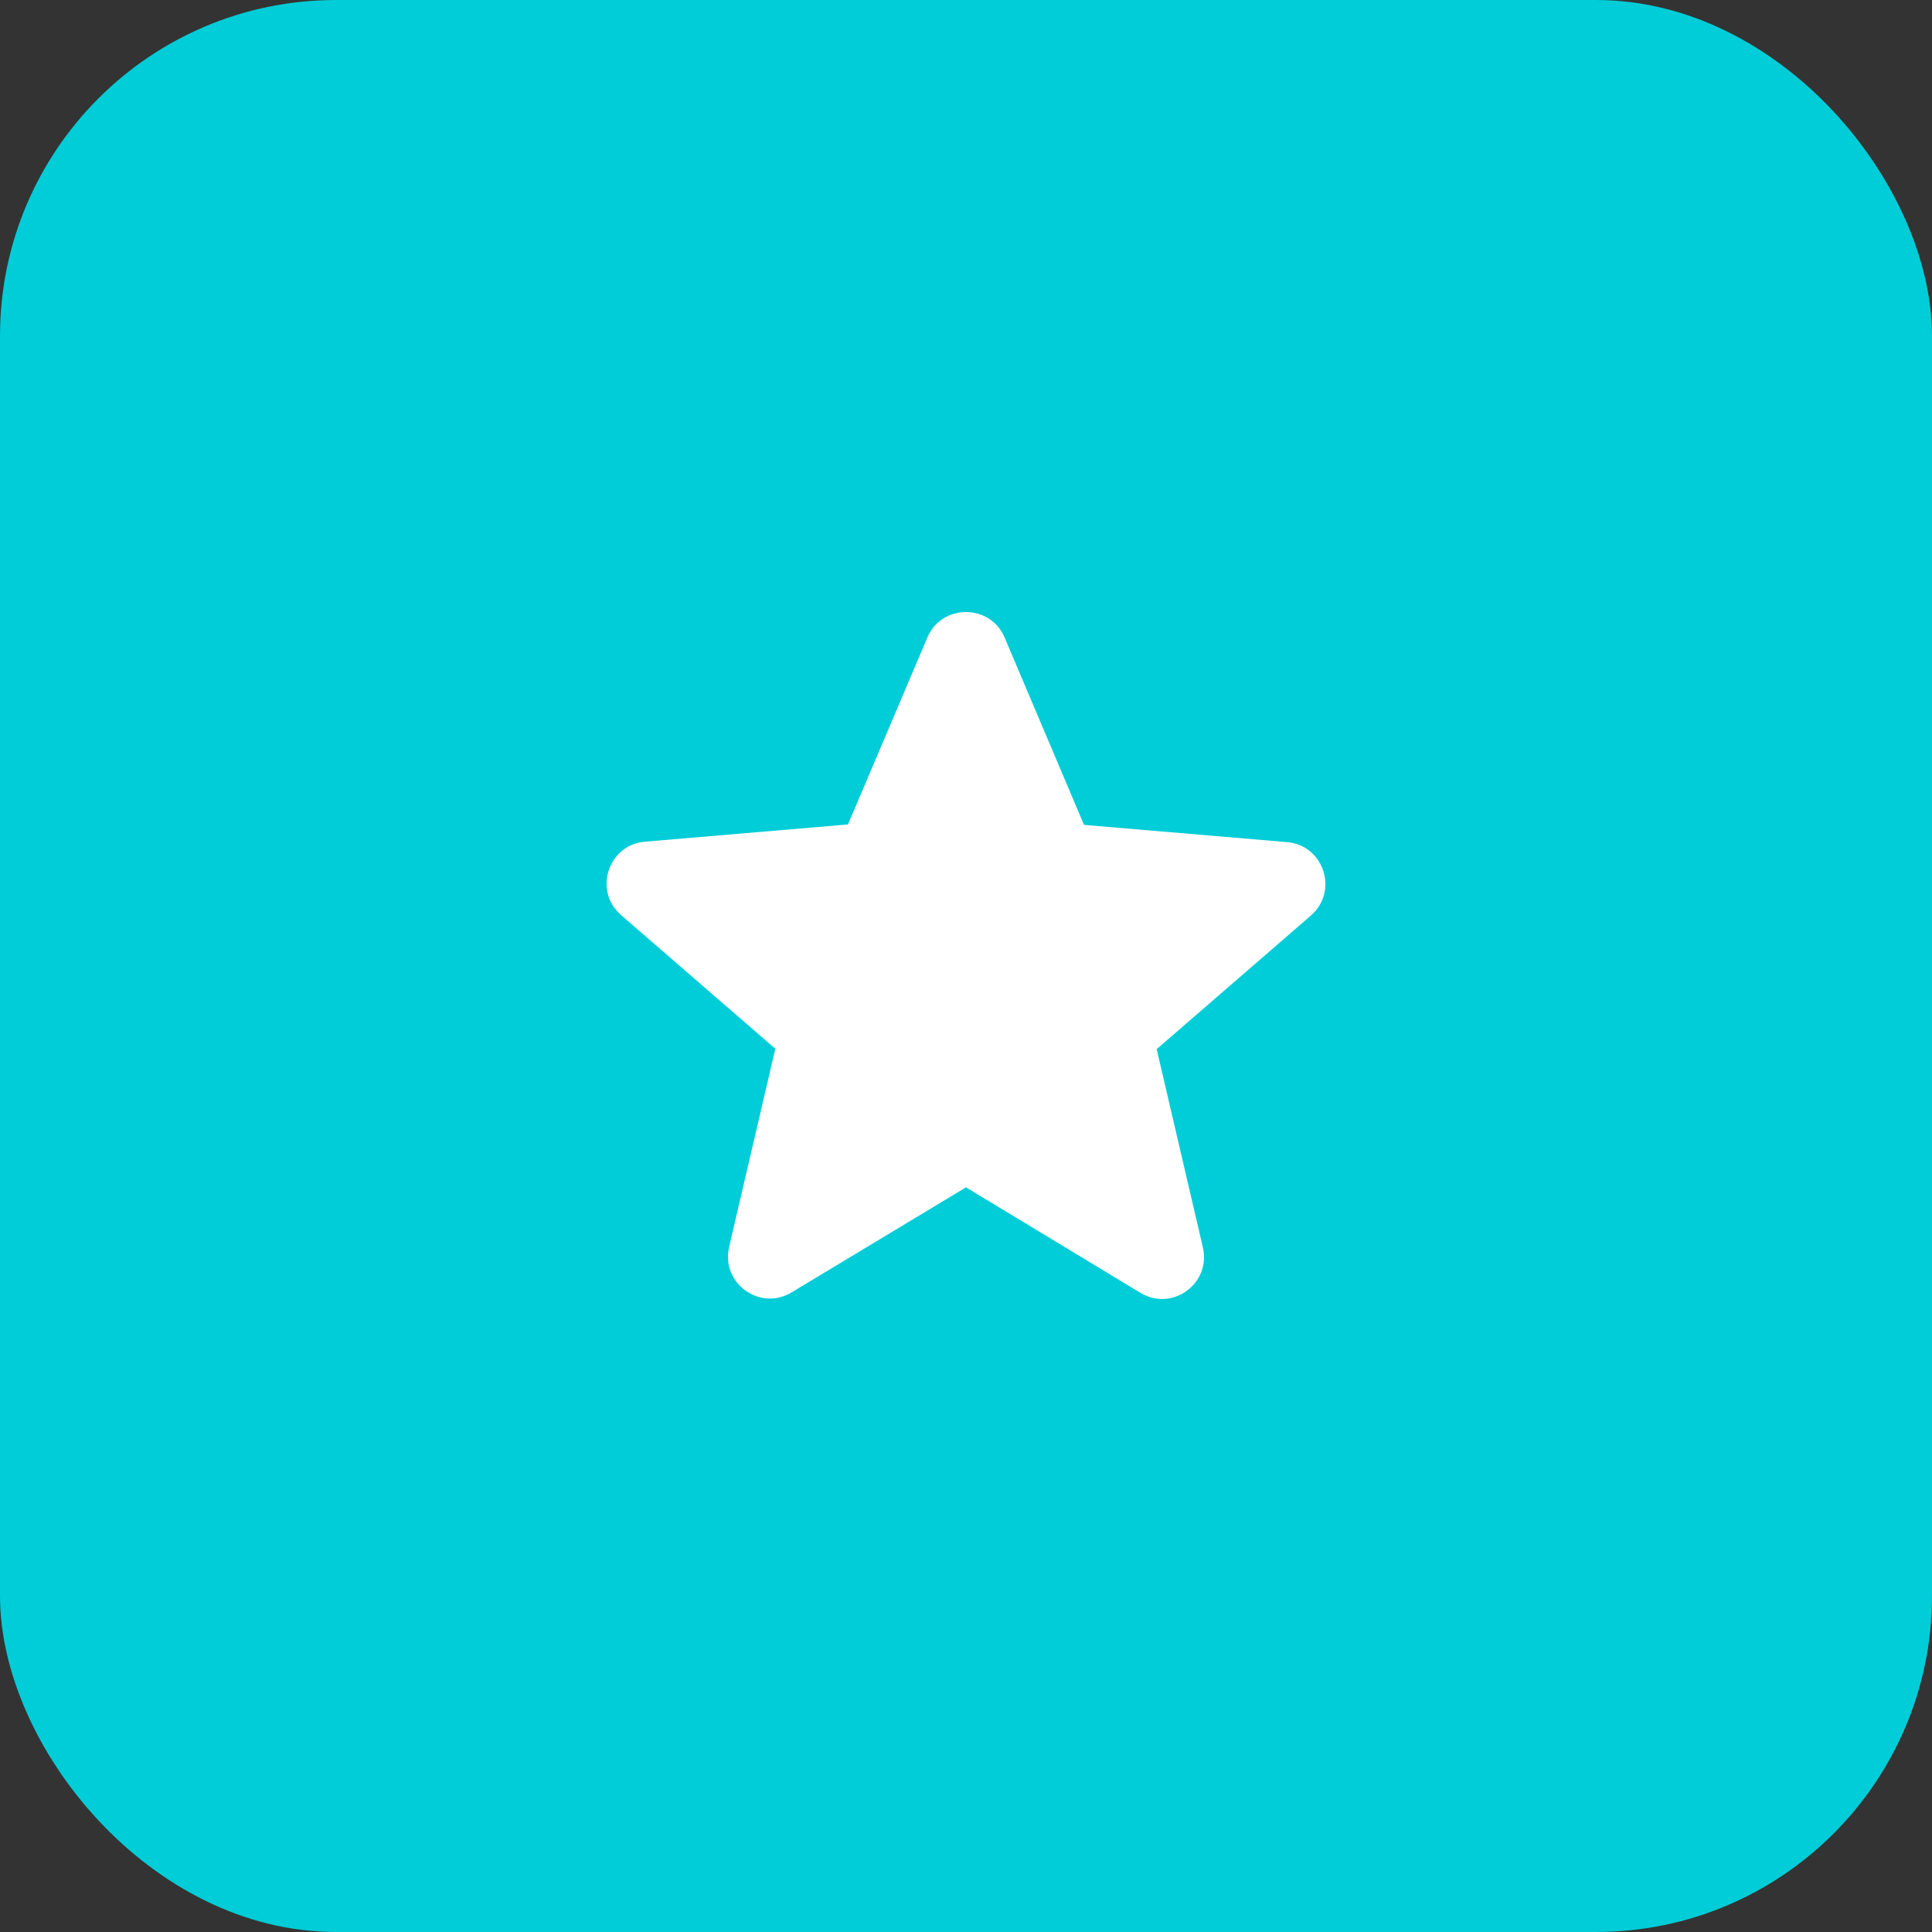 <?xml version="1.0" encoding="UTF-8"?> <svg xmlns="http://www.w3.org/2000/svg" width="46" height="46" viewBox="0 0 46 46" fill="none"><rect x="0" y="0" width="46" height="46" fill="#333333" stroke="none"/><rect width="46" height="46" rx="8" fill="#00CDD7"></rect><path d="M23 28.27L27.15 30.78C27.91 31.24 28.84 30.56 28.64 29.7L27.54 24.98L31.21 21.8C31.88 21.22 31.52 20.12 30.64 20.05L25.81 19.64L23.92 15.18C23.58 14.37 22.42 14.37 22.08 15.18L20.19 19.63L15.36 20.04C14.48 20.11 14.12 21.21 14.79 21.79L18.46 24.97L17.36 29.69C17.16 30.55 18.09 31.23 18.85 30.77L23 28.27Z" fill="white"></path></svg> 